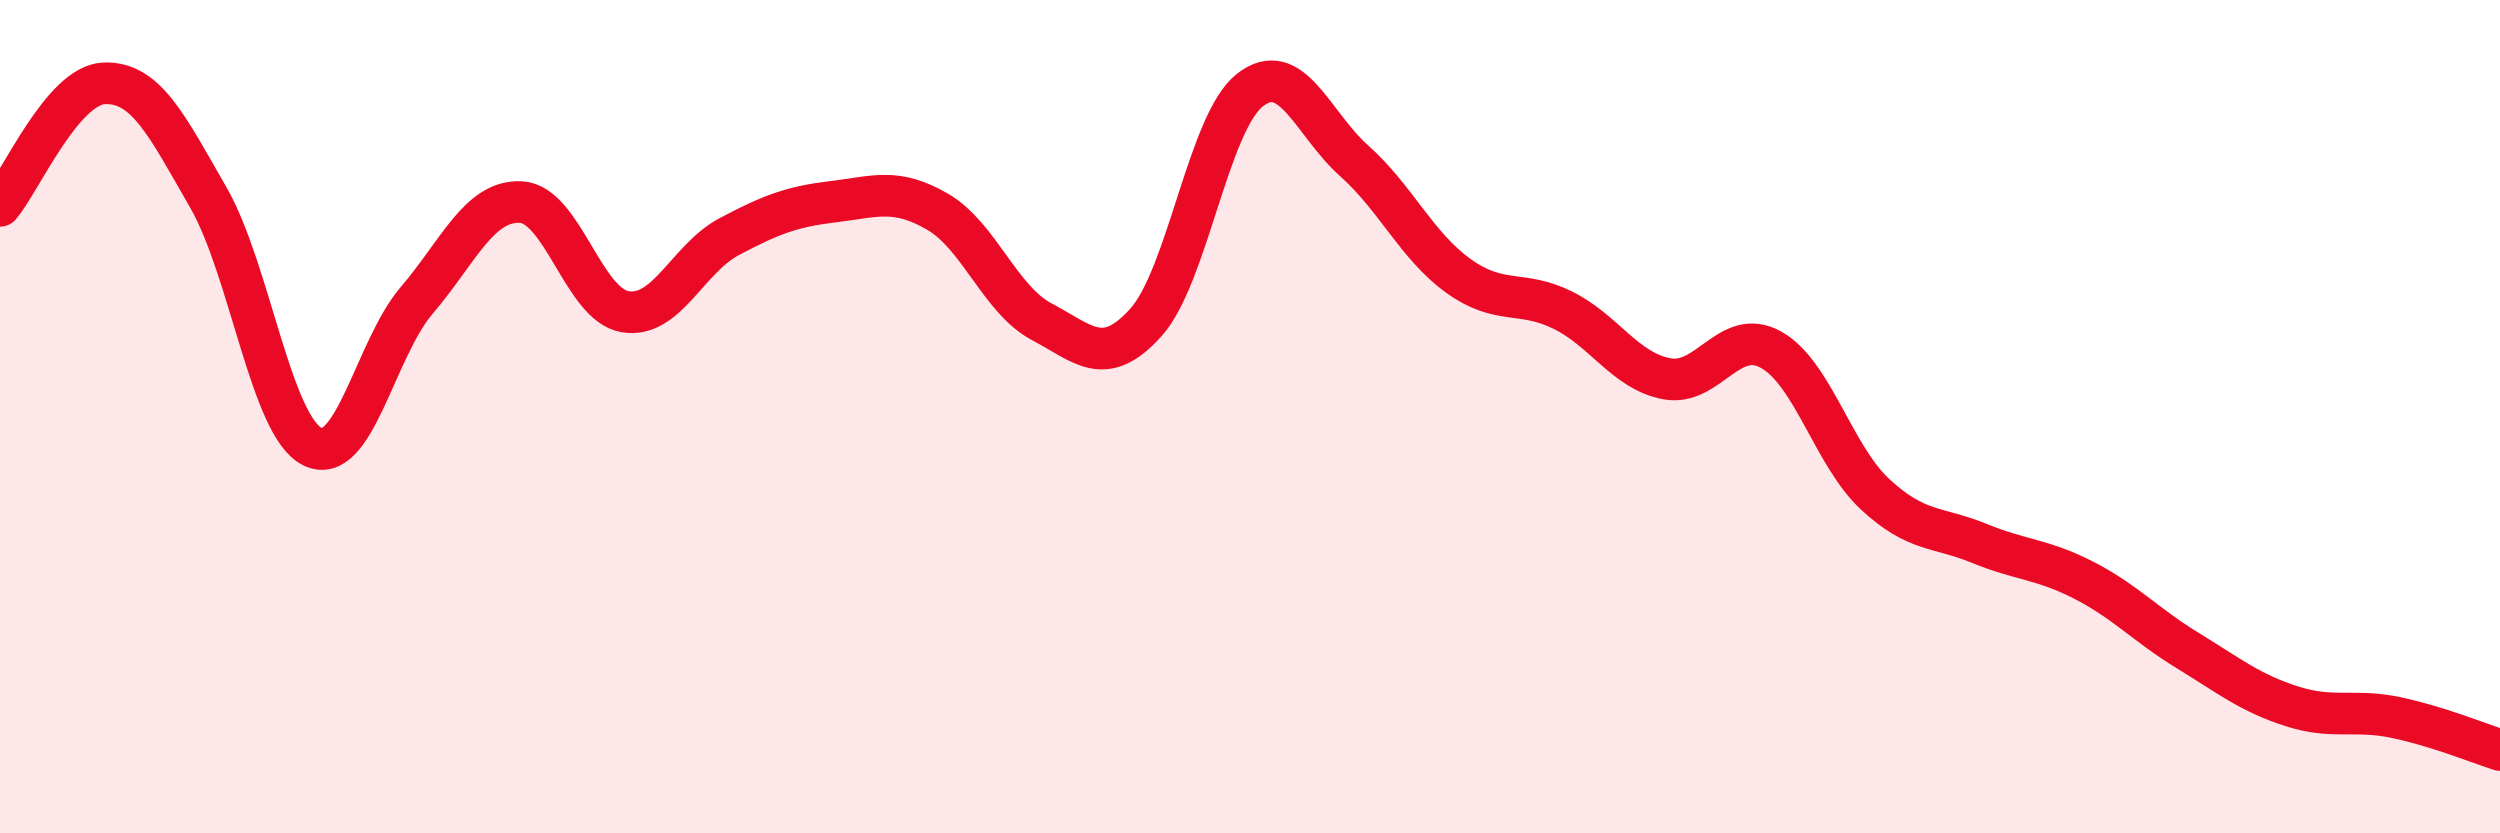 
    <svg width="60" height="20" viewBox="0 0 60 20" xmlns="http://www.w3.org/2000/svg">
      <path
        d="M 0,4.94 C 0.5,4.35 1.5,2.04 2.5,2 C 3.5,1.96 4,3 5,4.74 C 6,6.48 6.5,10.23 7.5,10.72 C 8.5,11.21 9,8.38 10,7.21 C 11,6.04 11.5,4.8 12.5,4.85 C 13.5,4.9 14,7.31 15,7.48 C 16,7.65 16.5,6.21 17.5,5.68 C 18.5,5.15 19,4.96 20,4.84 C 21,4.72 21.5,4.5 22.5,5.08 C 23.5,5.66 24,7.19 25,7.72 C 26,8.25 26.5,8.85 27.5,7.74 C 28.5,6.63 29,2.94 30,2.16 C 31,1.38 31.5,2.97 32.5,3.86 C 33.5,4.75 34,5.9 35,6.62 C 36,7.34 36.5,6.95 37.5,7.44 C 38.5,7.93 39,8.9 40,9.09 C 41,9.28 41.5,7.84 42.5,8.39 C 43.5,8.94 44,10.93 45,11.86 C 46,12.79 46.5,12.63 47.5,13.04 C 48.5,13.45 49,13.41 50,13.92 C 51,14.43 51.5,15 52.5,15.61 C 53.5,16.22 54,16.63 55,16.95 C 56,17.27 56.5,17.01 57.5,17.22 C 58.5,17.43 59.5,17.84 60,18L60 20L0 20Z"
        fill="#EB0A25"
        opacity="0.1"
        stroke-linecap="round"
        stroke-linejoin="round"
      />
      <path
        d="M 0,4.94 C 0.5,4.35 1.5,2.04 2.5,2 C 3.5,1.96 4,3 5,4.74 C 6,6.48 6.5,10.23 7.5,10.72 C 8.5,11.21 9,8.38 10,7.21 C 11,6.04 11.5,4.8 12.5,4.85 C 13.5,4.9 14,7.31 15,7.48 C 16,7.65 16.5,6.21 17.5,5.68 C 18.5,5.15 19,4.96 20,4.84 C 21,4.72 21.5,4.5 22.5,5.08 C 23.5,5.66 24,7.19 25,7.72 C 26,8.25 26.5,8.85 27.5,7.74 C 28.5,6.63 29,2.94 30,2.16 C 31,1.38 31.5,2.97 32.5,3.86 C 33.5,4.75 34,5.9 35,6.62 C 36,7.34 36.5,6.95 37.5,7.44 C 38.5,7.93 39,8.9 40,9.09 C 41,9.28 41.5,7.84 42.5,8.39 C 43.5,8.94 44,10.93 45,11.86 C 46,12.79 46.5,12.63 47.5,13.04 C 48.5,13.45 49,13.41 50,13.92 C 51,14.43 51.5,15 52.5,15.61 C 53.5,16.22 54,16.63 55,16.95 C 56,17.27 56.5,17.01 57.5,17.22 C 58.5,17.43 59.5,17.84 60,18"
        stroke="#EB0A25"
        stroke-width="1"
        fill="none"
        stroke-linecap="round"
        stroke-linejoin="round"
      />
    </svg>
  